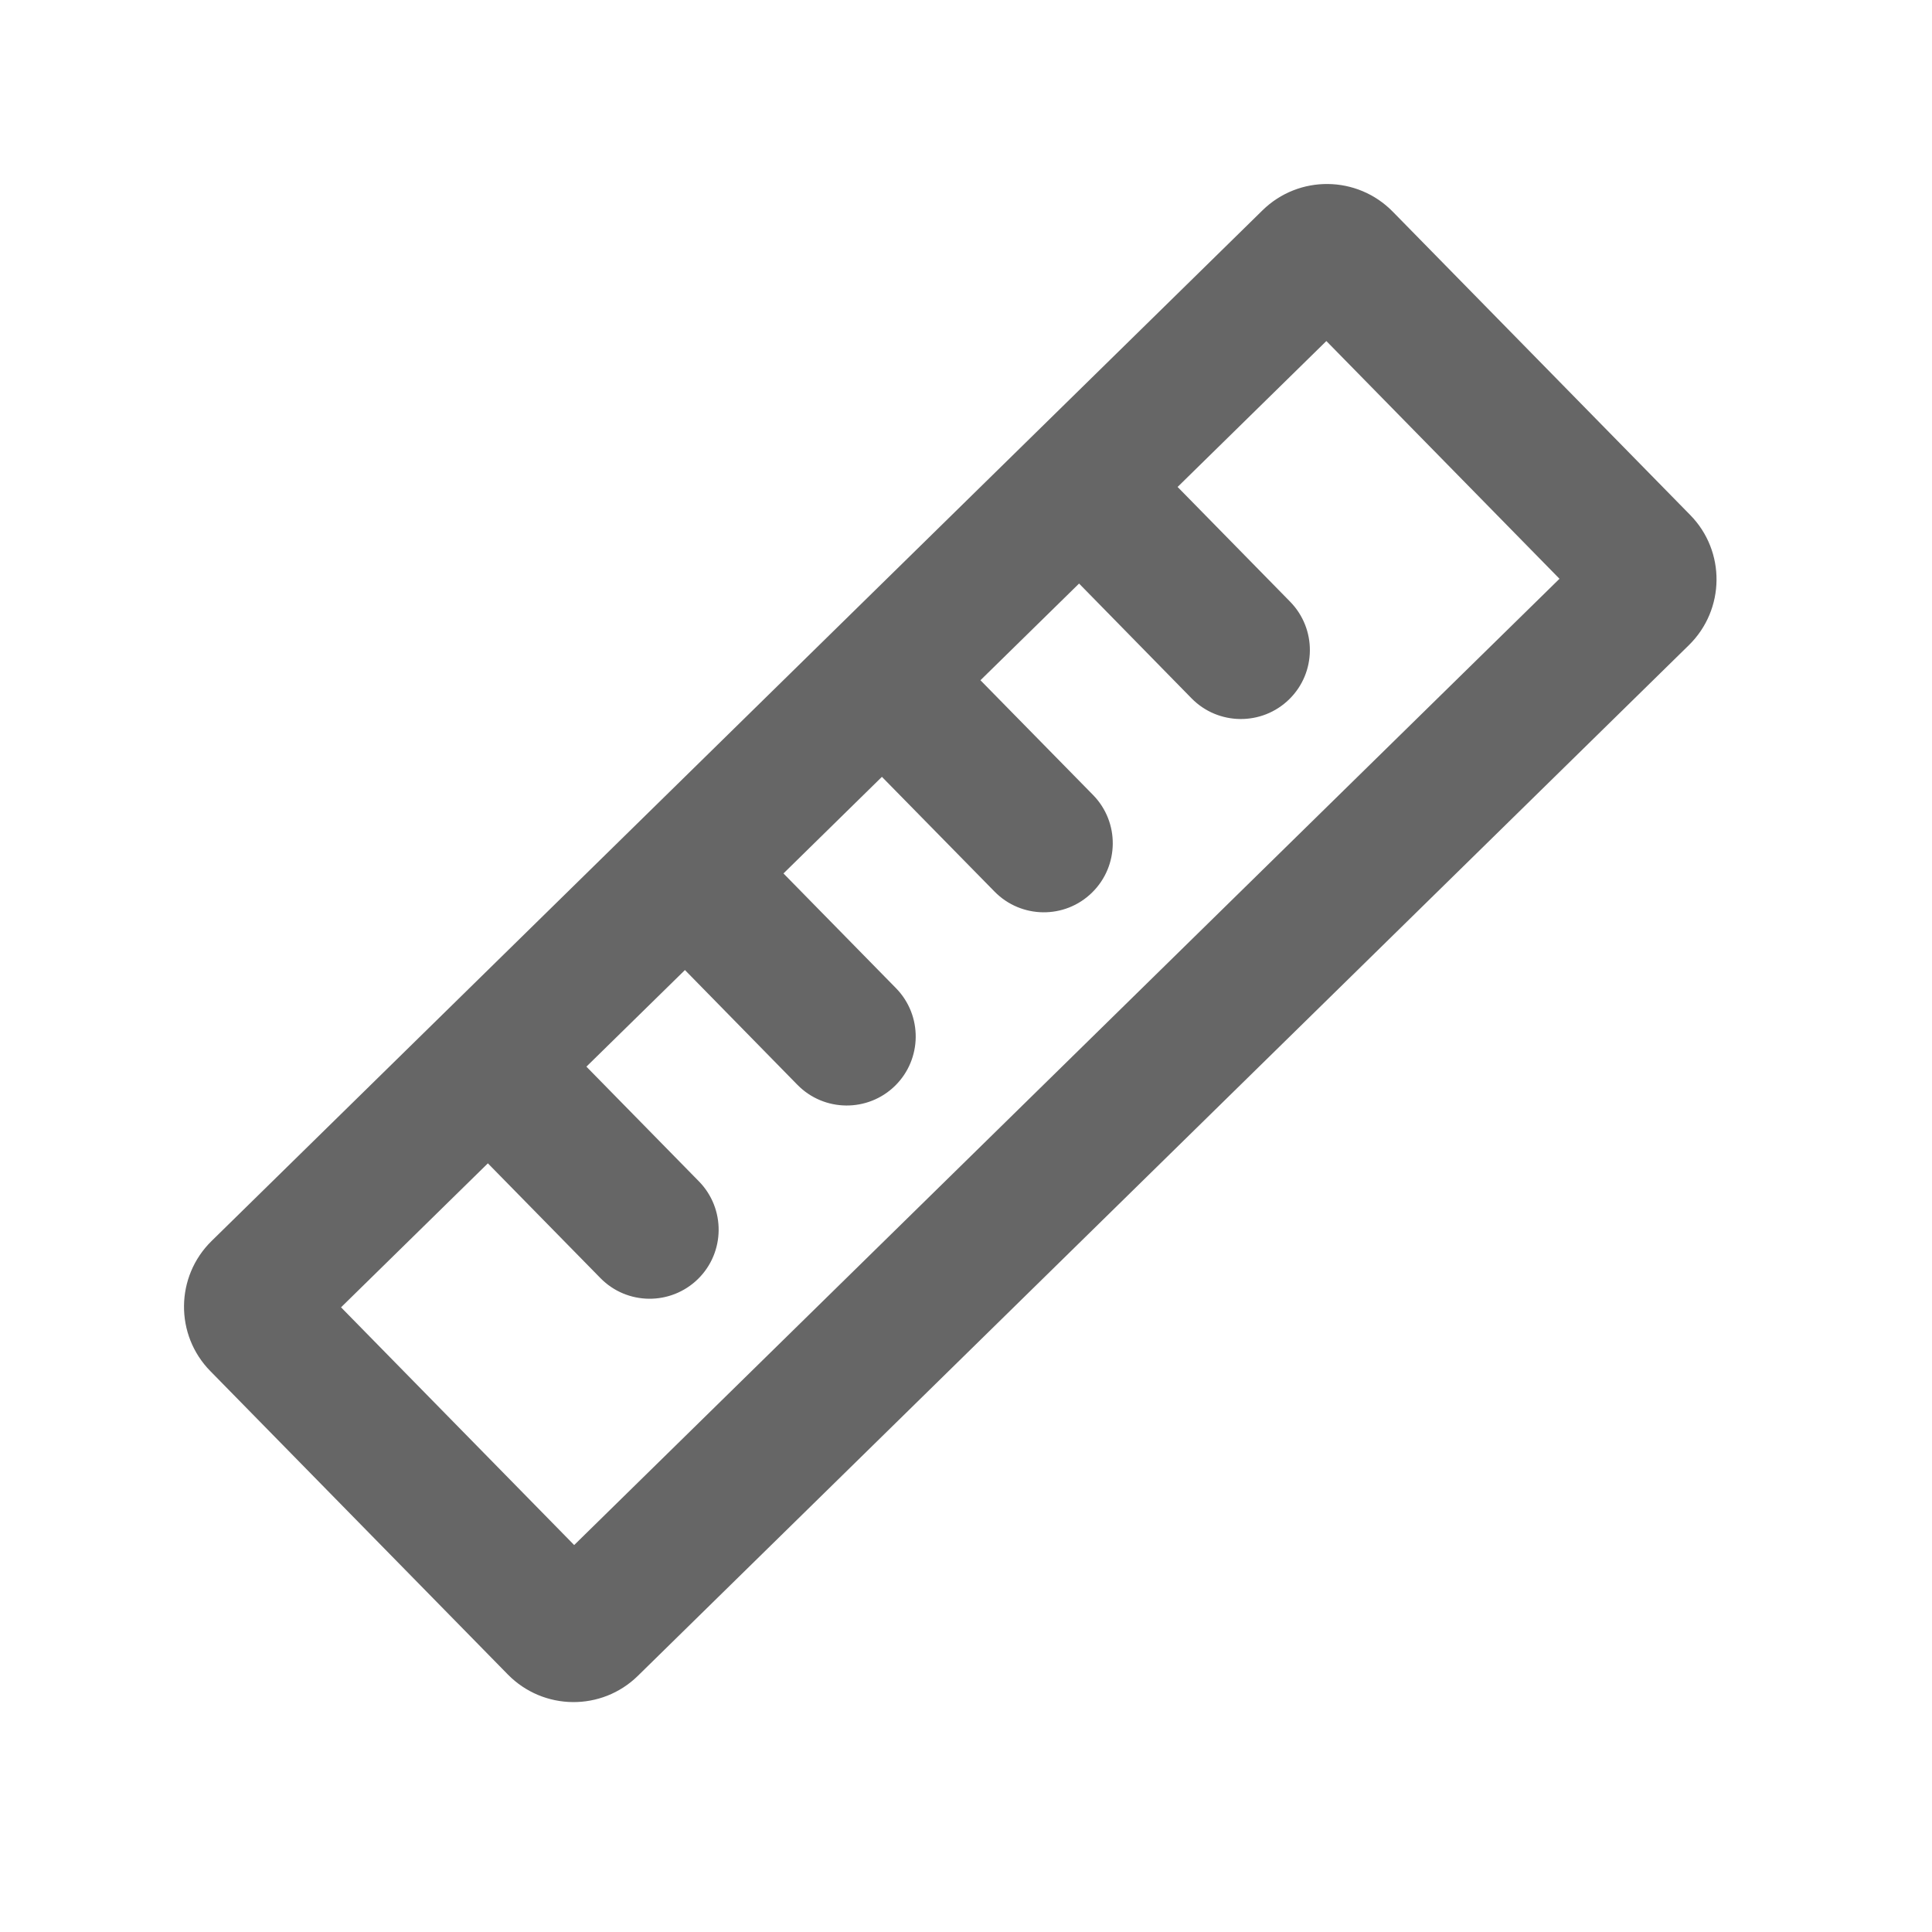 <svg width="16" height="16" viewBox="0 0 21 21" fill="none" xmlns="http://www.w3.org/2000/svg">
<path fill-rule="evenodd" clip-rule="evenodd" d="M14.417 3.707L12.8 5.293L14.023 6.54C14.313 6.836 14.309 7.311 14.013 7.601C13.717 7.891 13.242 7.886 12.952 7.591L11.729 6.343L10.657 7.394L11.881 8.641C12.171 8.937 12.166 9.412 11.87 9.702C11.575 9.992 11.1 9.987 10.81 9.691L9.586 8.444L8.516 9.494L9.739 10.741C10.029 11.037 10.024 11.512 9.729 11.802C9.433 12.092 8.958 12.087 8.668 11.792L7.445 10.544L6.374 11.594L7.597 12.841C7.887 13.137 7.882 13.612 7.587 13.902C7.291 14.192 6.816 14.188 6.526 13.892L5.303 12.645L3.707 14.21L6.241 16.794L16.951 6.291L14.417 3.707ZM15.138 2.3C14.751 1.906 14.118 1.899 13.723 2.286L2.3 13.489C1.906 13.875 1.899 14.509 2.286 14.903L5.52 18.201C5.907 18.595 6.54 18.602 6.934 18.215L18.358 7.012C18.752 6.625 18.759 5.992 18.372 5.598L15.138 2.3Z" fill="#666666"/>
</svg>
